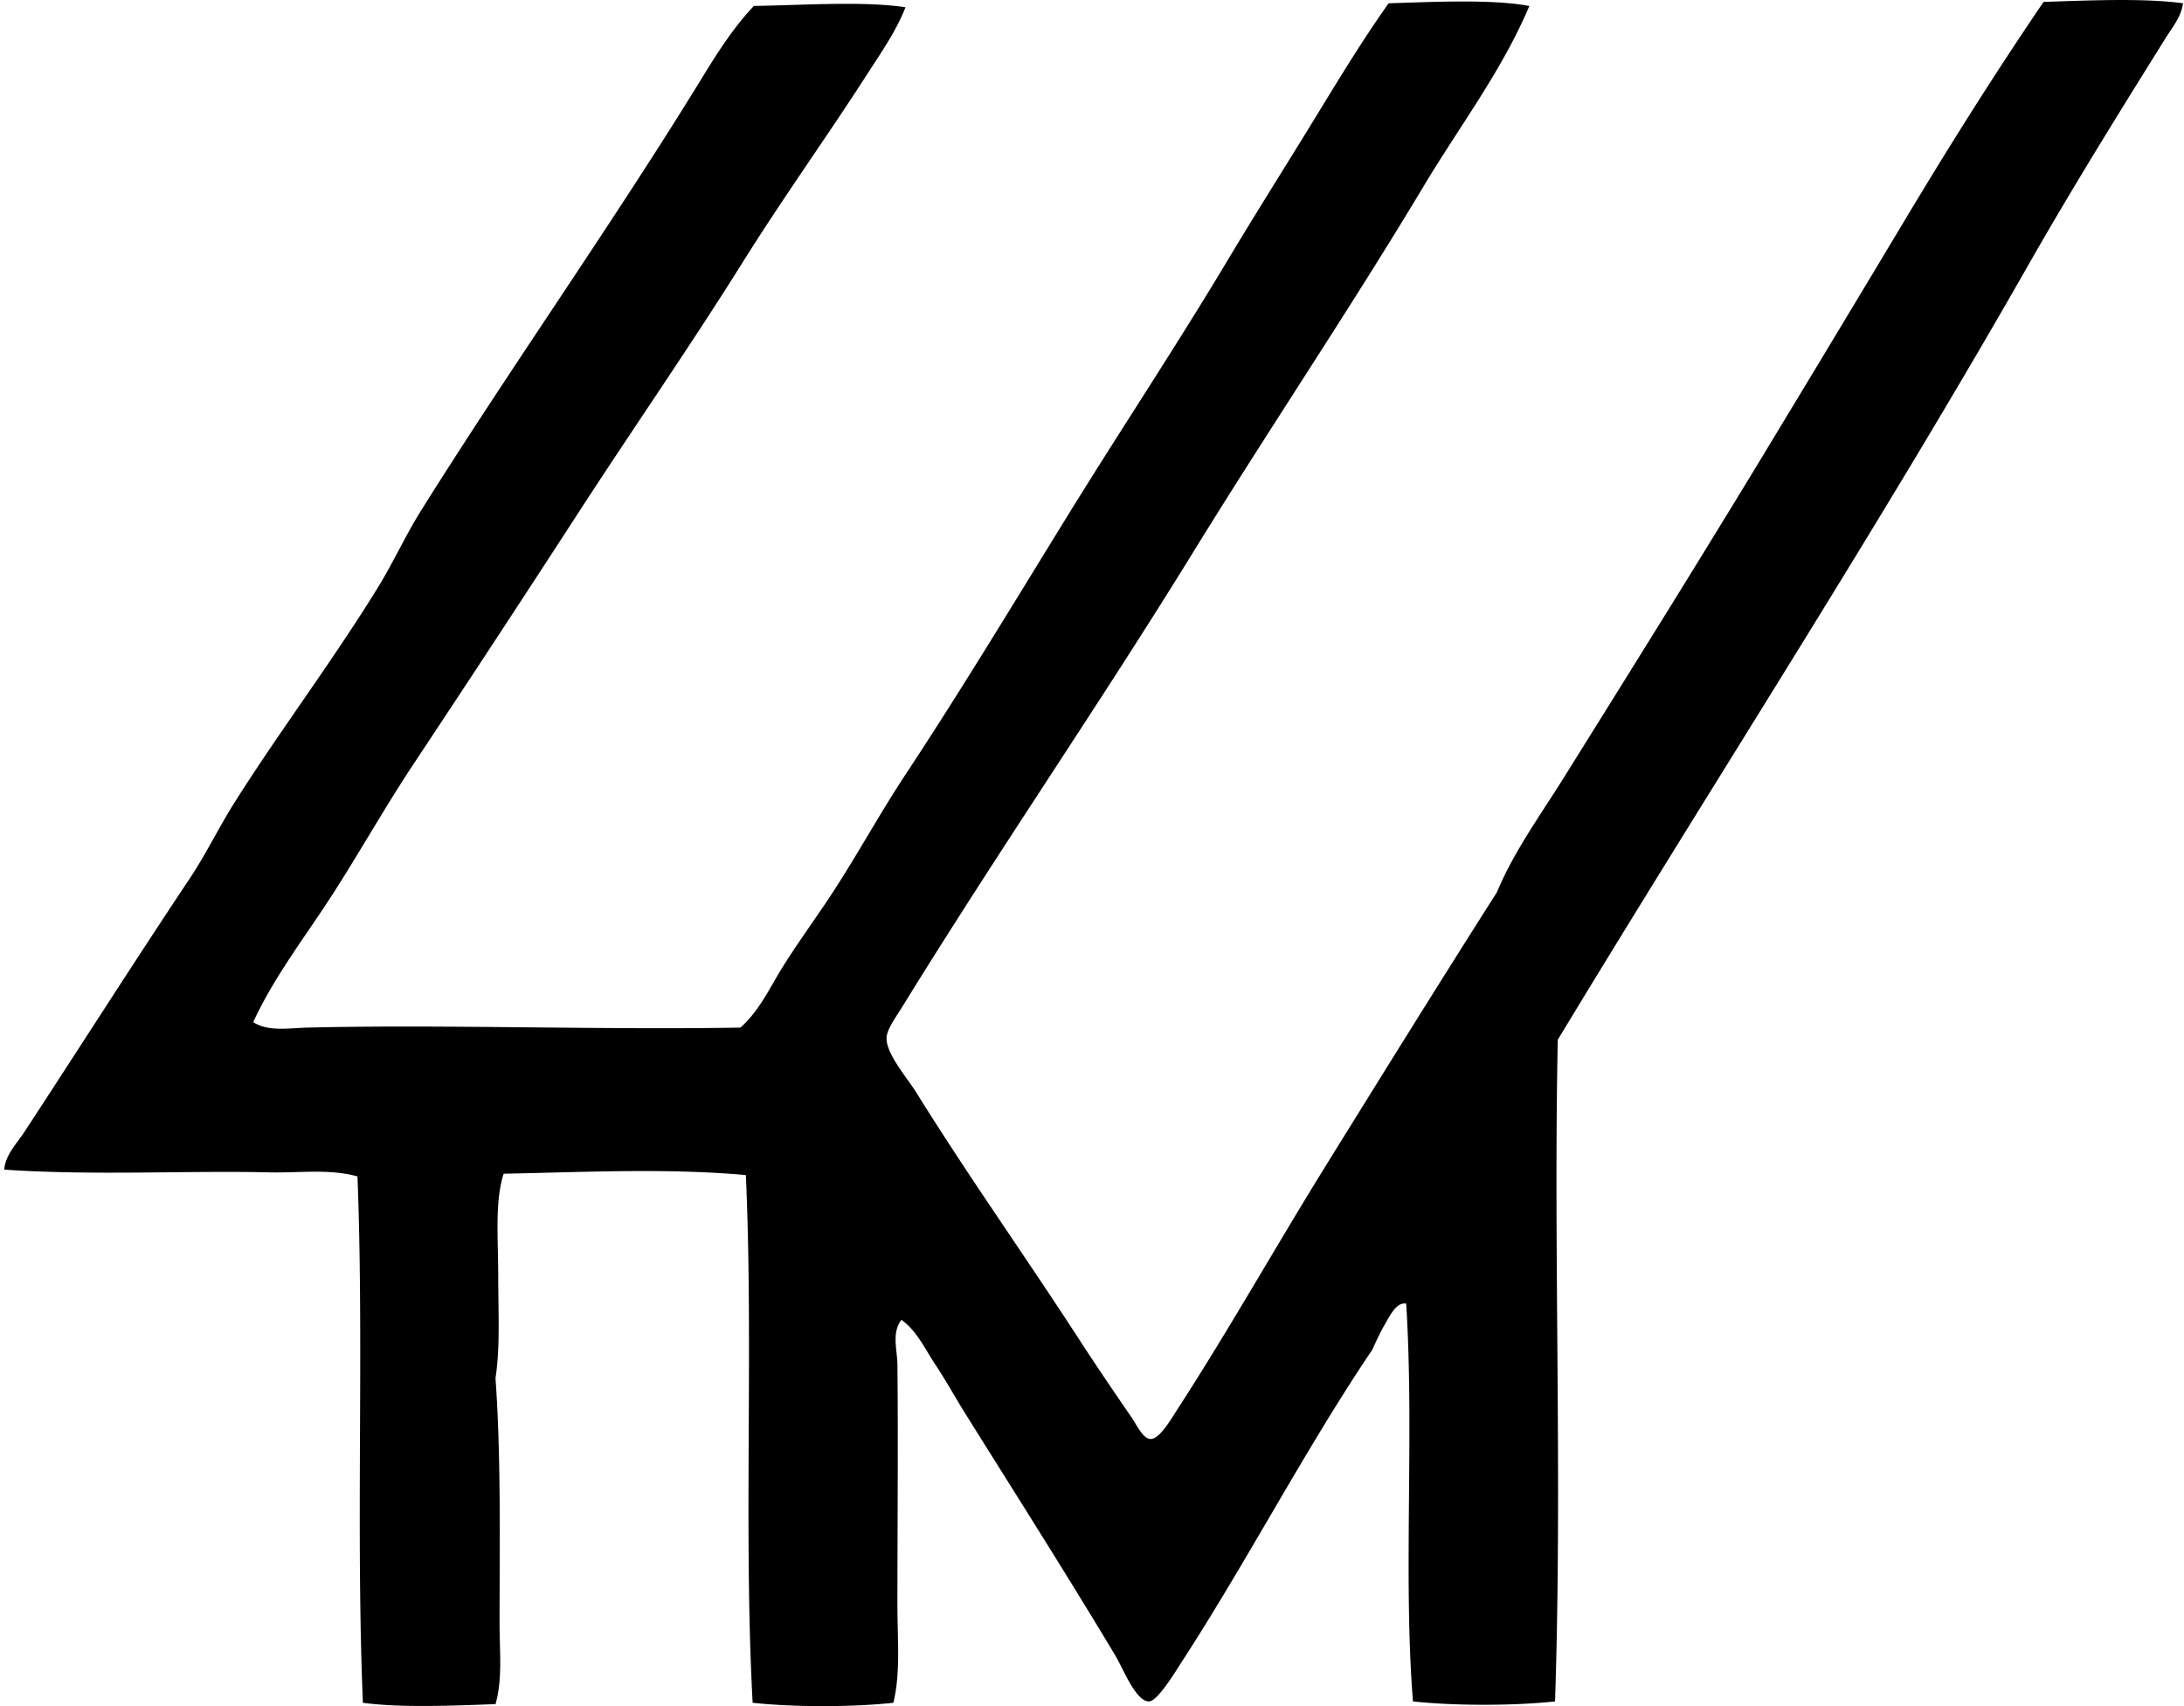 <svg xmlns="http://www.w3.org/2000/svg" width="256" height="200" fill="none" viewBox="0 0 256 200">
  <path fill="#000" fill-rule="evenodd" d="M255.879.379c-.183 1.572-1.28 2.873-2.061 4.124-5.344 8.564-10.902 17.503-16.022 26.49-17.572 30.846-36.881 60.609-55.2 90.892-.523 25.364.552 51.267-.321 77.564-4.83.526-11.822.526-16.652 0-1.163-14.402.163-31.341-.794-46.636-1.138-.17-1.837 1.308-2.379 2.222-.608 1.021-1.15 2.202-1.585 3.173-7.824 11.579-14.523 24.542-22.368 36.641-.671 1.037-2.798 4.572-3.806 4.6-1.551.044-3.022-3.822-3.964-5.391-5.719-9.534-11.724-18.984-17.607-28.392-1.182-1.894-2.256-3.863-3.488-5.71-1.197-1.796-2.158-3.941-3.964-5.236-1.181 1.493-.494 3.522-.476 5.236.092 8.946 0 18.956 0 28.393 0 3.834.385 7.741-.475 11.261-4.79.526-11.709.523-16.495 0-1.075-19.813.104-41.875-.794-61.861-9.213-.832-18.905-.346-28.392-.157-1.059 3.289-.634 7.678-.637 11.894 0 4.235.243 8.495-.318 12.055.652 9.213.476 18.902.476 28.868 0 3.202.359 6.456-.476 9.358-4.777.171-11.028.457-15.546-.157-.838-20.437.142-41.85-.634-61.703-3.255-.917-6.818-.397-10.31-.476-9.783-.224-20.776.394-31.095-.321.13-1.733 1.497-3.091 2.379-4.443 6.396-9.768 12.79-19.822 19.352-29.662 1.897-2.845 3.416-5.996 5.234-8.882 5.29-8.388 11.504-16.599 16.813-25.22 1.815-2.949 3.248-6.122 5.076-9.043C60.028 42.805 71.872 26.146 82.5 8.785c1.708-2.788 3.598-5.7 5.867-8.088C93.96.615 101.24.1 106.135.854c-1.081 2.786-2.855 5.303-4.443 7.774-4.68 7.287-9.897 14.538-14.592 22.05-6.229 9.962-12.972 19.648-19.352 29.504a3438.133 3438.133 0 0 1-19.353 29.504c-3.233 4.88-6.144 10.06-9.358 15.071-3.185 4.959-6.872 9.667-9.358 15.067 1.818 1.15 4.21.687 6.346.637 15.748-.385 34.376.286 50.76 0 2.263-1.995 3.504-4.805 5.076-7.298 1.554-2.461 3.28-4.871 4.919-7.297 3.299-4.884 6.103-10.14 9.358-15.067 6.531-9.891 12.647-20.034 18.876-30.138 6.223-10.096 12.796-19.974 18.877-30.138 3.06-5.114 6.251-10.177 9.358-15.228 3.104-5.042 6.103-10.099 9.519-14.91 5.262-.158 12.115-.507 16.498.318-3.252 7.654-8.107 13.98-12.374 21.095-8.617 14.384-18.12 28.462-26.968 42.83-11.031 17.922-22.853 35.046-34.101 53.296-.914 1.481-1.897 2.76-1.904 3.806-.015 1.85 2.42 4.629 3.488 6.346 6.438 10.329 12.61 18.934 19.353 29.344 1.43 2.209 3.945 5.936 5.87 8.725.602.872 1.32 2.498 2.221 2.539 1.05.044 2.37-2.249 3.173-3.491 6.012-9.285 11.592-19.201 17.289-28.392 6.831-11.019 13.382-21.577 20.146-32.202 1.982-4.764 5.067-8.99 7.774-13.325 7.987-12.799 16.167-25.893 24.107-39.02a6677.77 6677.77 0 0 0 15.864-26.331c5.231-8.731 10.631-17.327 16.337-25.699 5.035-.16 11.567-.476 16.338.155Z" clip-rule="evenodd"/>
</svg>
